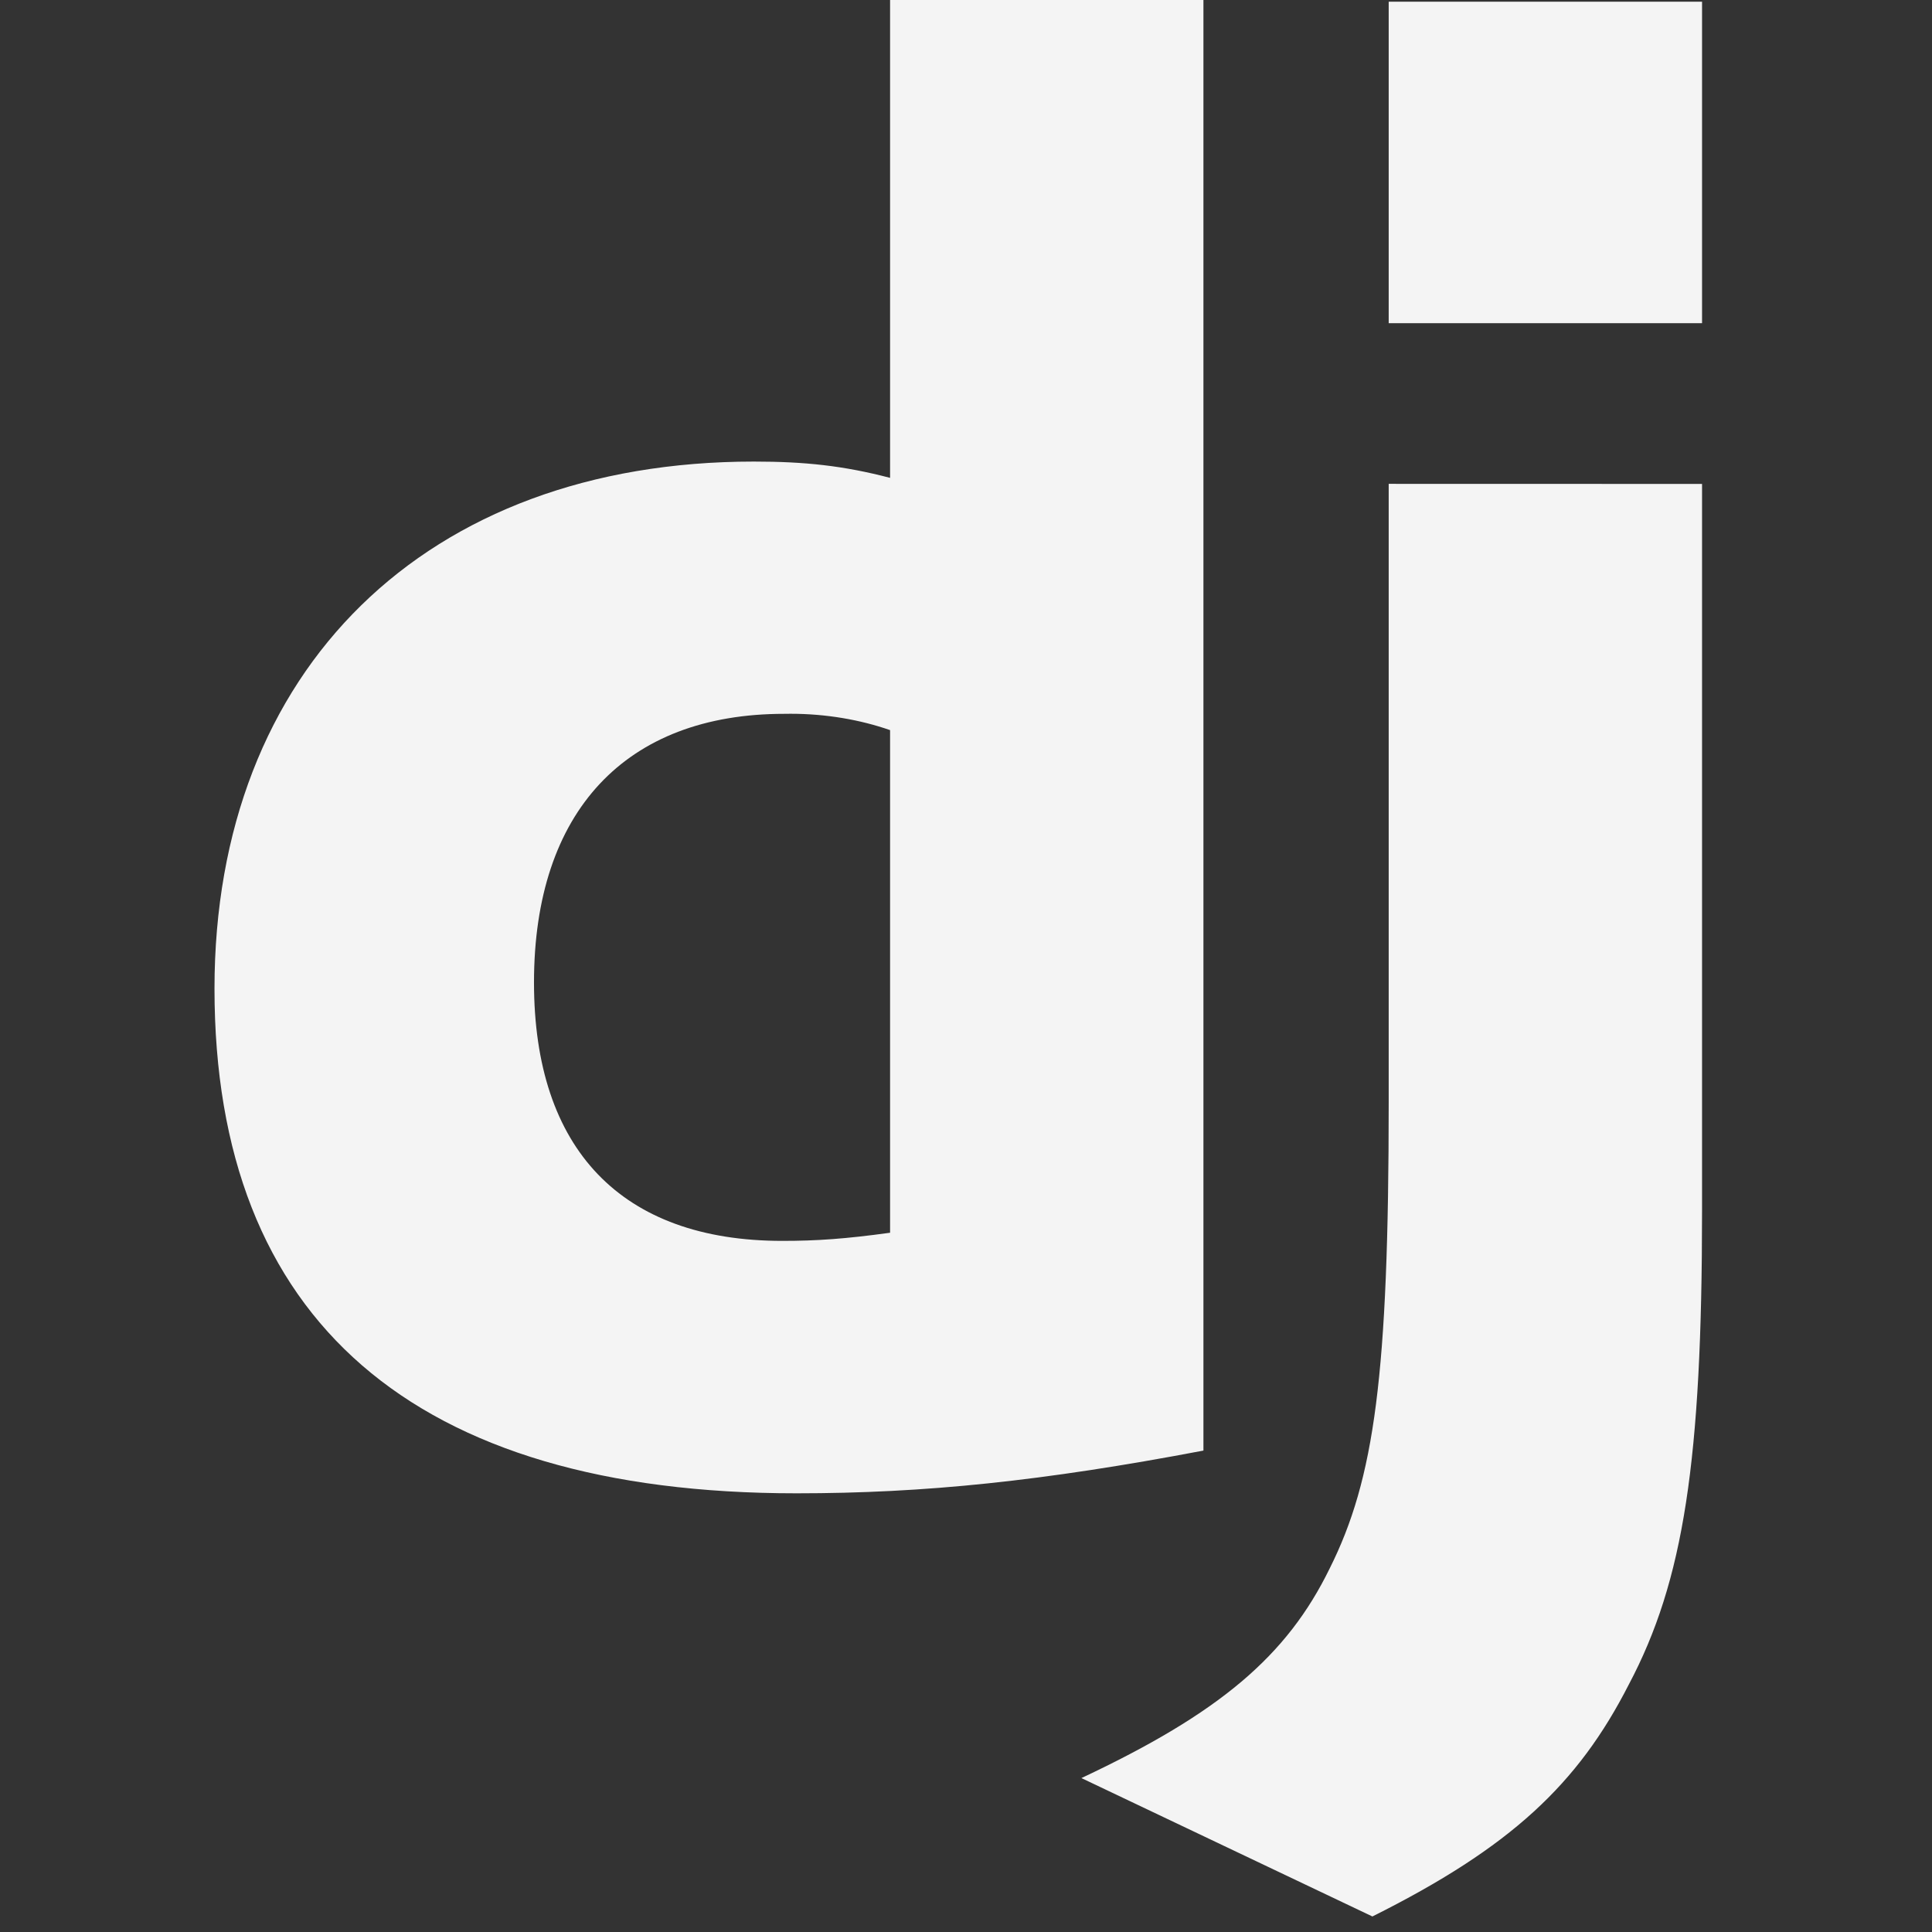 <svg xmlns="http://www.w3.org/2000/svg" xmlns:xlink="http://www.w3.org/1999/xlink" version="1.1" width="32" height="32" viewBox="0 0 32 32" data-tags="django"><rect x="0" y="0" width="32" height="32" fill="#333333" stroke="none"/><g fill="#444" transform="scale(0.031 0.031)"><path d="M475.563 0h167.424v775.040c-85.888 16.299-148.949 22.827-217.429 22.827-204.416 0-310.955-92.416-310.955-269.653 0-170.709 113.067-281.6 288.128-281.6 27.179 0 47.829 2.176 72.832 8.704zM475.563 390.101c-15.859-5.539-34.142-8.738-53.171-8.738-1.182 0-2.361 0.012-3.538 0.037l0.176-0.003c-84.821 0-133.717 52.181-133.717 143.531 0 89.173 46.763 138.069 132.651 138.069 18.475 0 33.707-1.067 57.6-4.352zM909.397 258.56v388.139c0 133.717-9.771 197.888-39.125 253.312-27.179 53.291-63.061 86.997-137.003 123.947l-155.477-73.941c73.941-34.773 109.824-65.237 132.651-112 23.936-47.829 31.531-103.296 31.531-248.96v-330.539zM741.973 0.896h167.424v171.776h-167.424z" fill="#f4f4f4"/></g></svg>